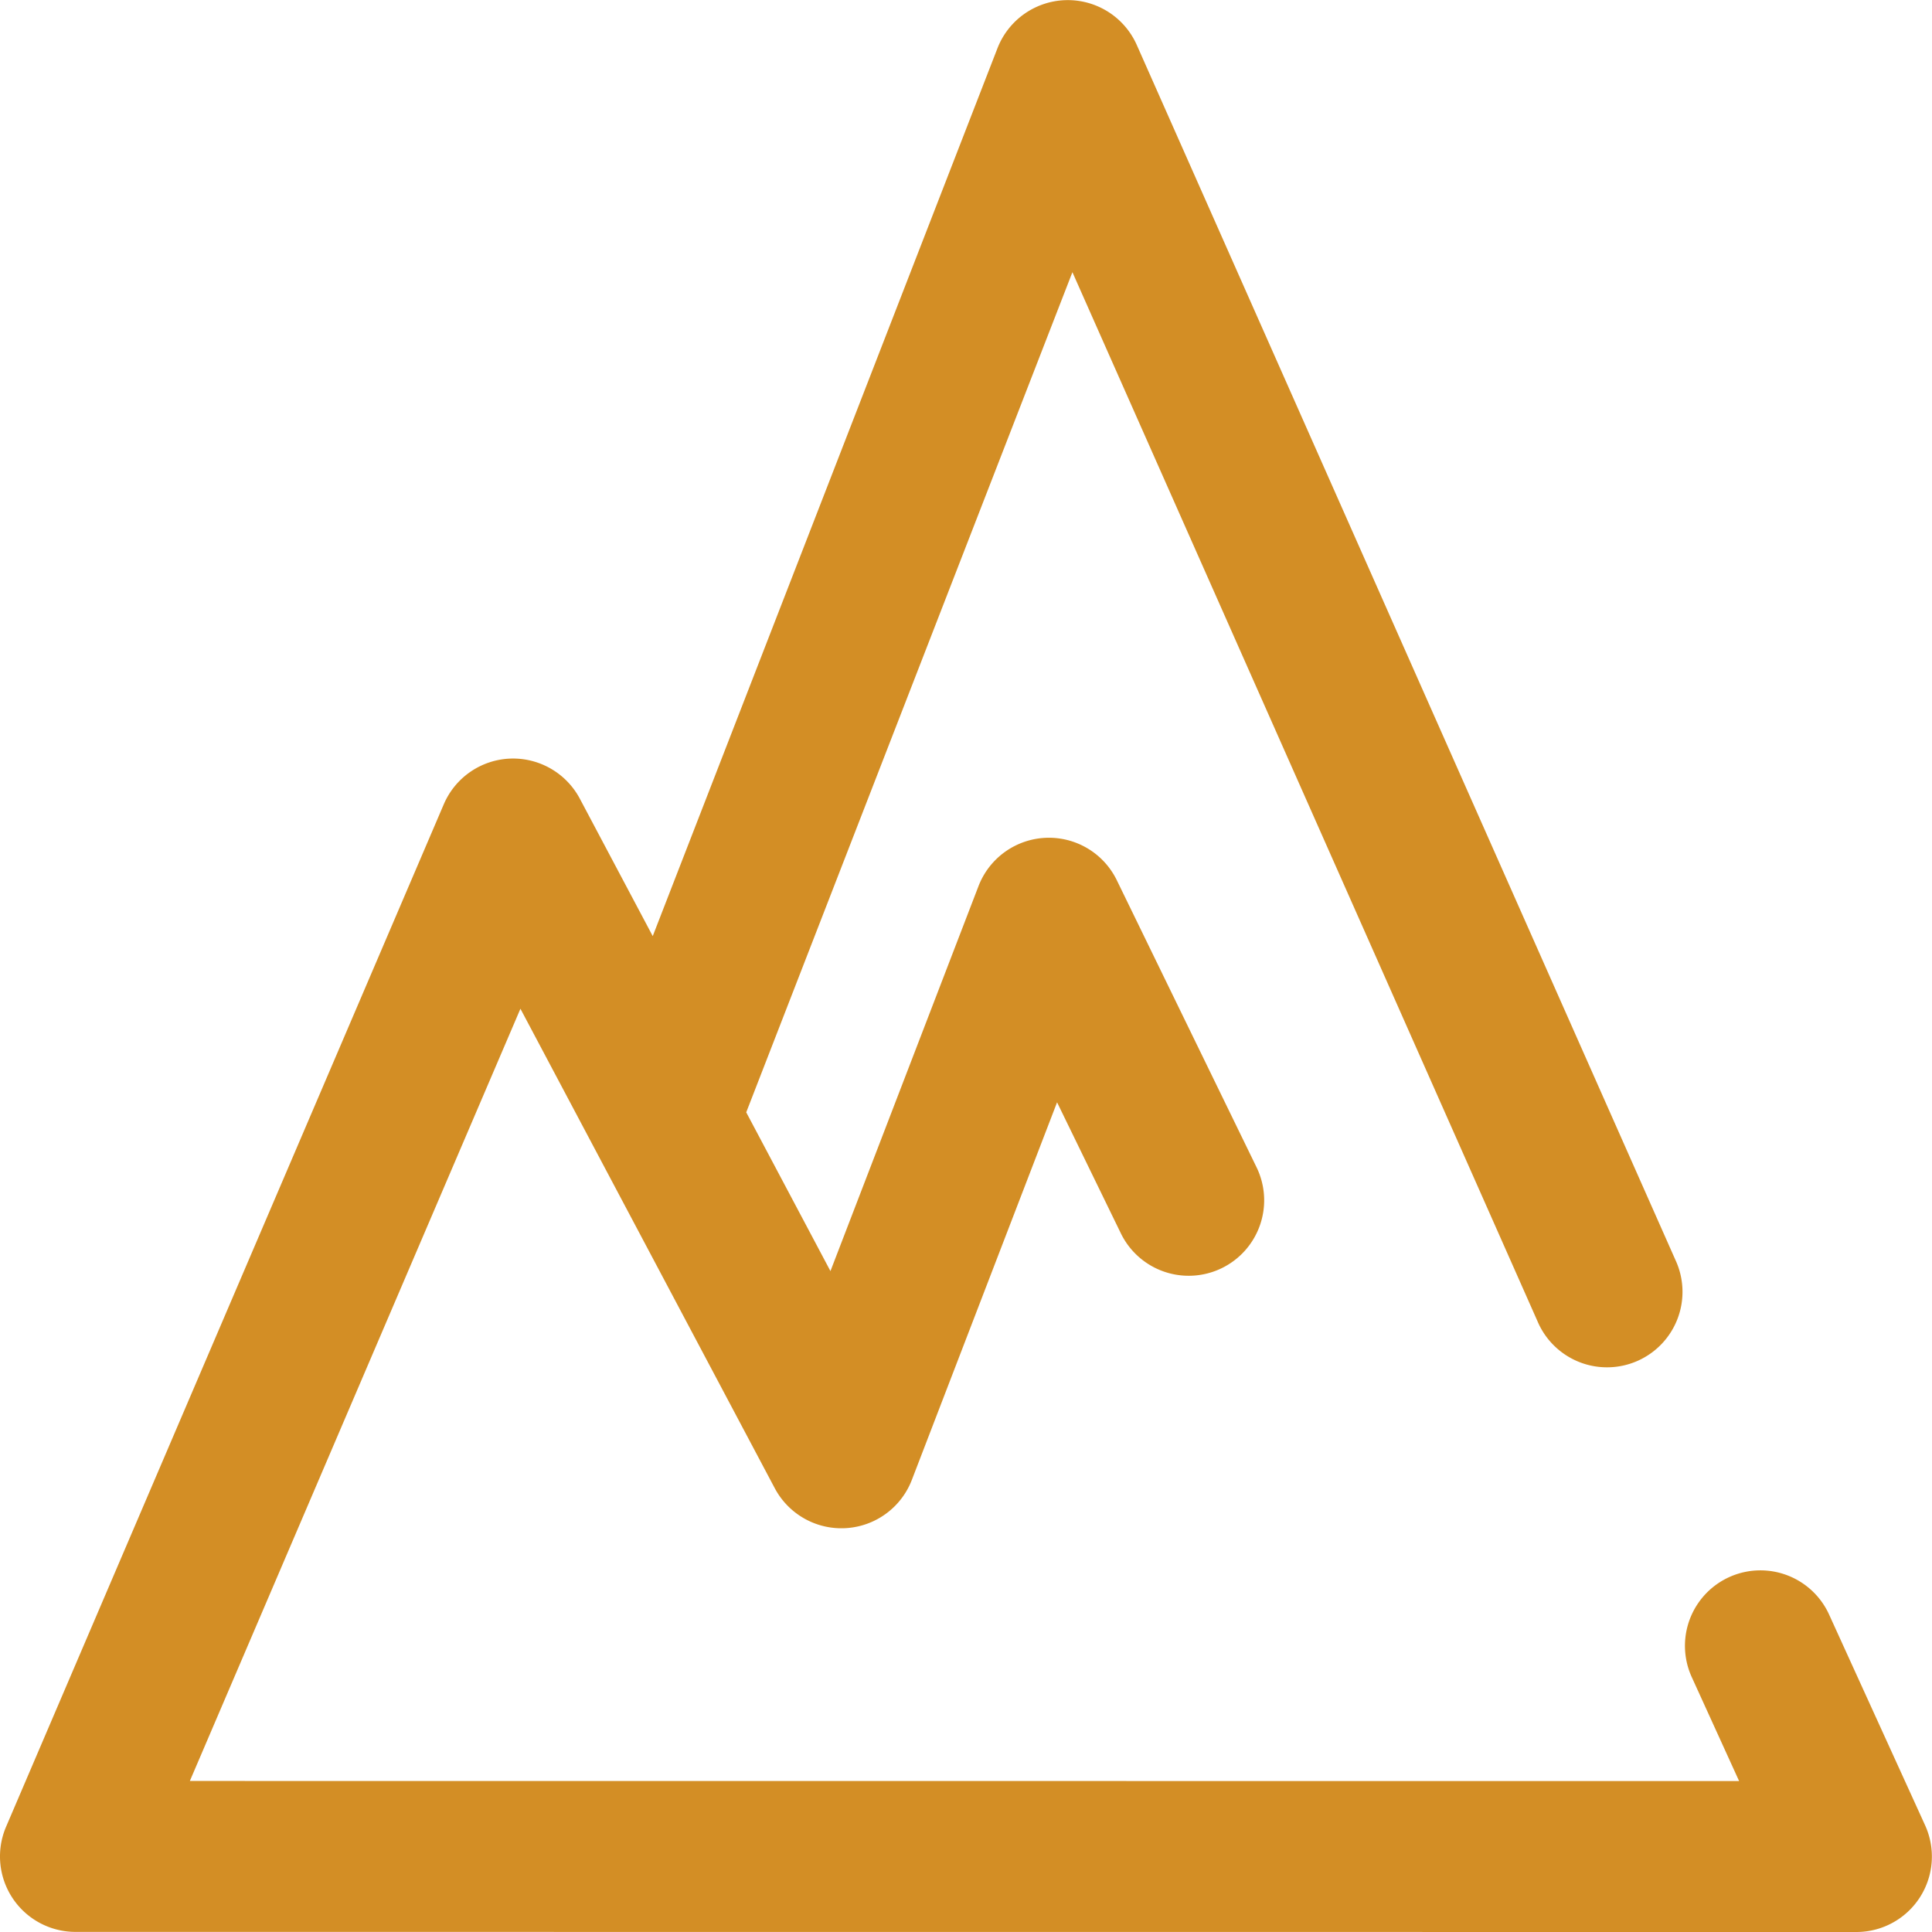 <?xml version="1.0" standalone="no"?><!DOCTYPE svg PUBLIC "-//W3C//DTD SVG 1.1//EN" "http://www.w3.org/Graphics/SVG/1.1/DTD/svg11.dtd"><svg t="1727330624430" class="icon" viewBox="0 0 1024 1024" version="1.1" xmlns="http://www.w3.org/2000/svg" p-id="23974" width="256" height="256" xmlns:xlink="http://www.w3.org/1999/xlink"><path d="M1020.335 967.42l-51.021-111.993a39.997 39.997 0 0 0-72.795 33.158l25.246 55.412-821.139-0.048 175.213-409.293 134.791 254.103a39.997 39.997 0 0 0 72.667-4.384l76.971-200.123 33.726 69.275a39.997 39.997 0 1 0 71.923-35.014l-73.995-151.99a39.997 39.997 0 0 0-73.299 3.152l-78.467 204.035-44.637-84.155 172.885-445.291 246.48 555.964a40.005 40.005 0 1 0 73.131-32.422L602.522 23.849a39.997 39.997 0 0 0-73.851 1.736l-182.708 470.569-38.653-72.859a40.101 40.101 0 0 0-36.998-21.223 39.997 39.997 0 0 0-35.102 24.222l-231.985 541.917A39.997 39.997 0 0 0 39.999 1023.944L983.938 1024a39.997 39.997 0 0 0 36.398-56.58z" fill="#d38e25" p-id="23975"></path></svg>